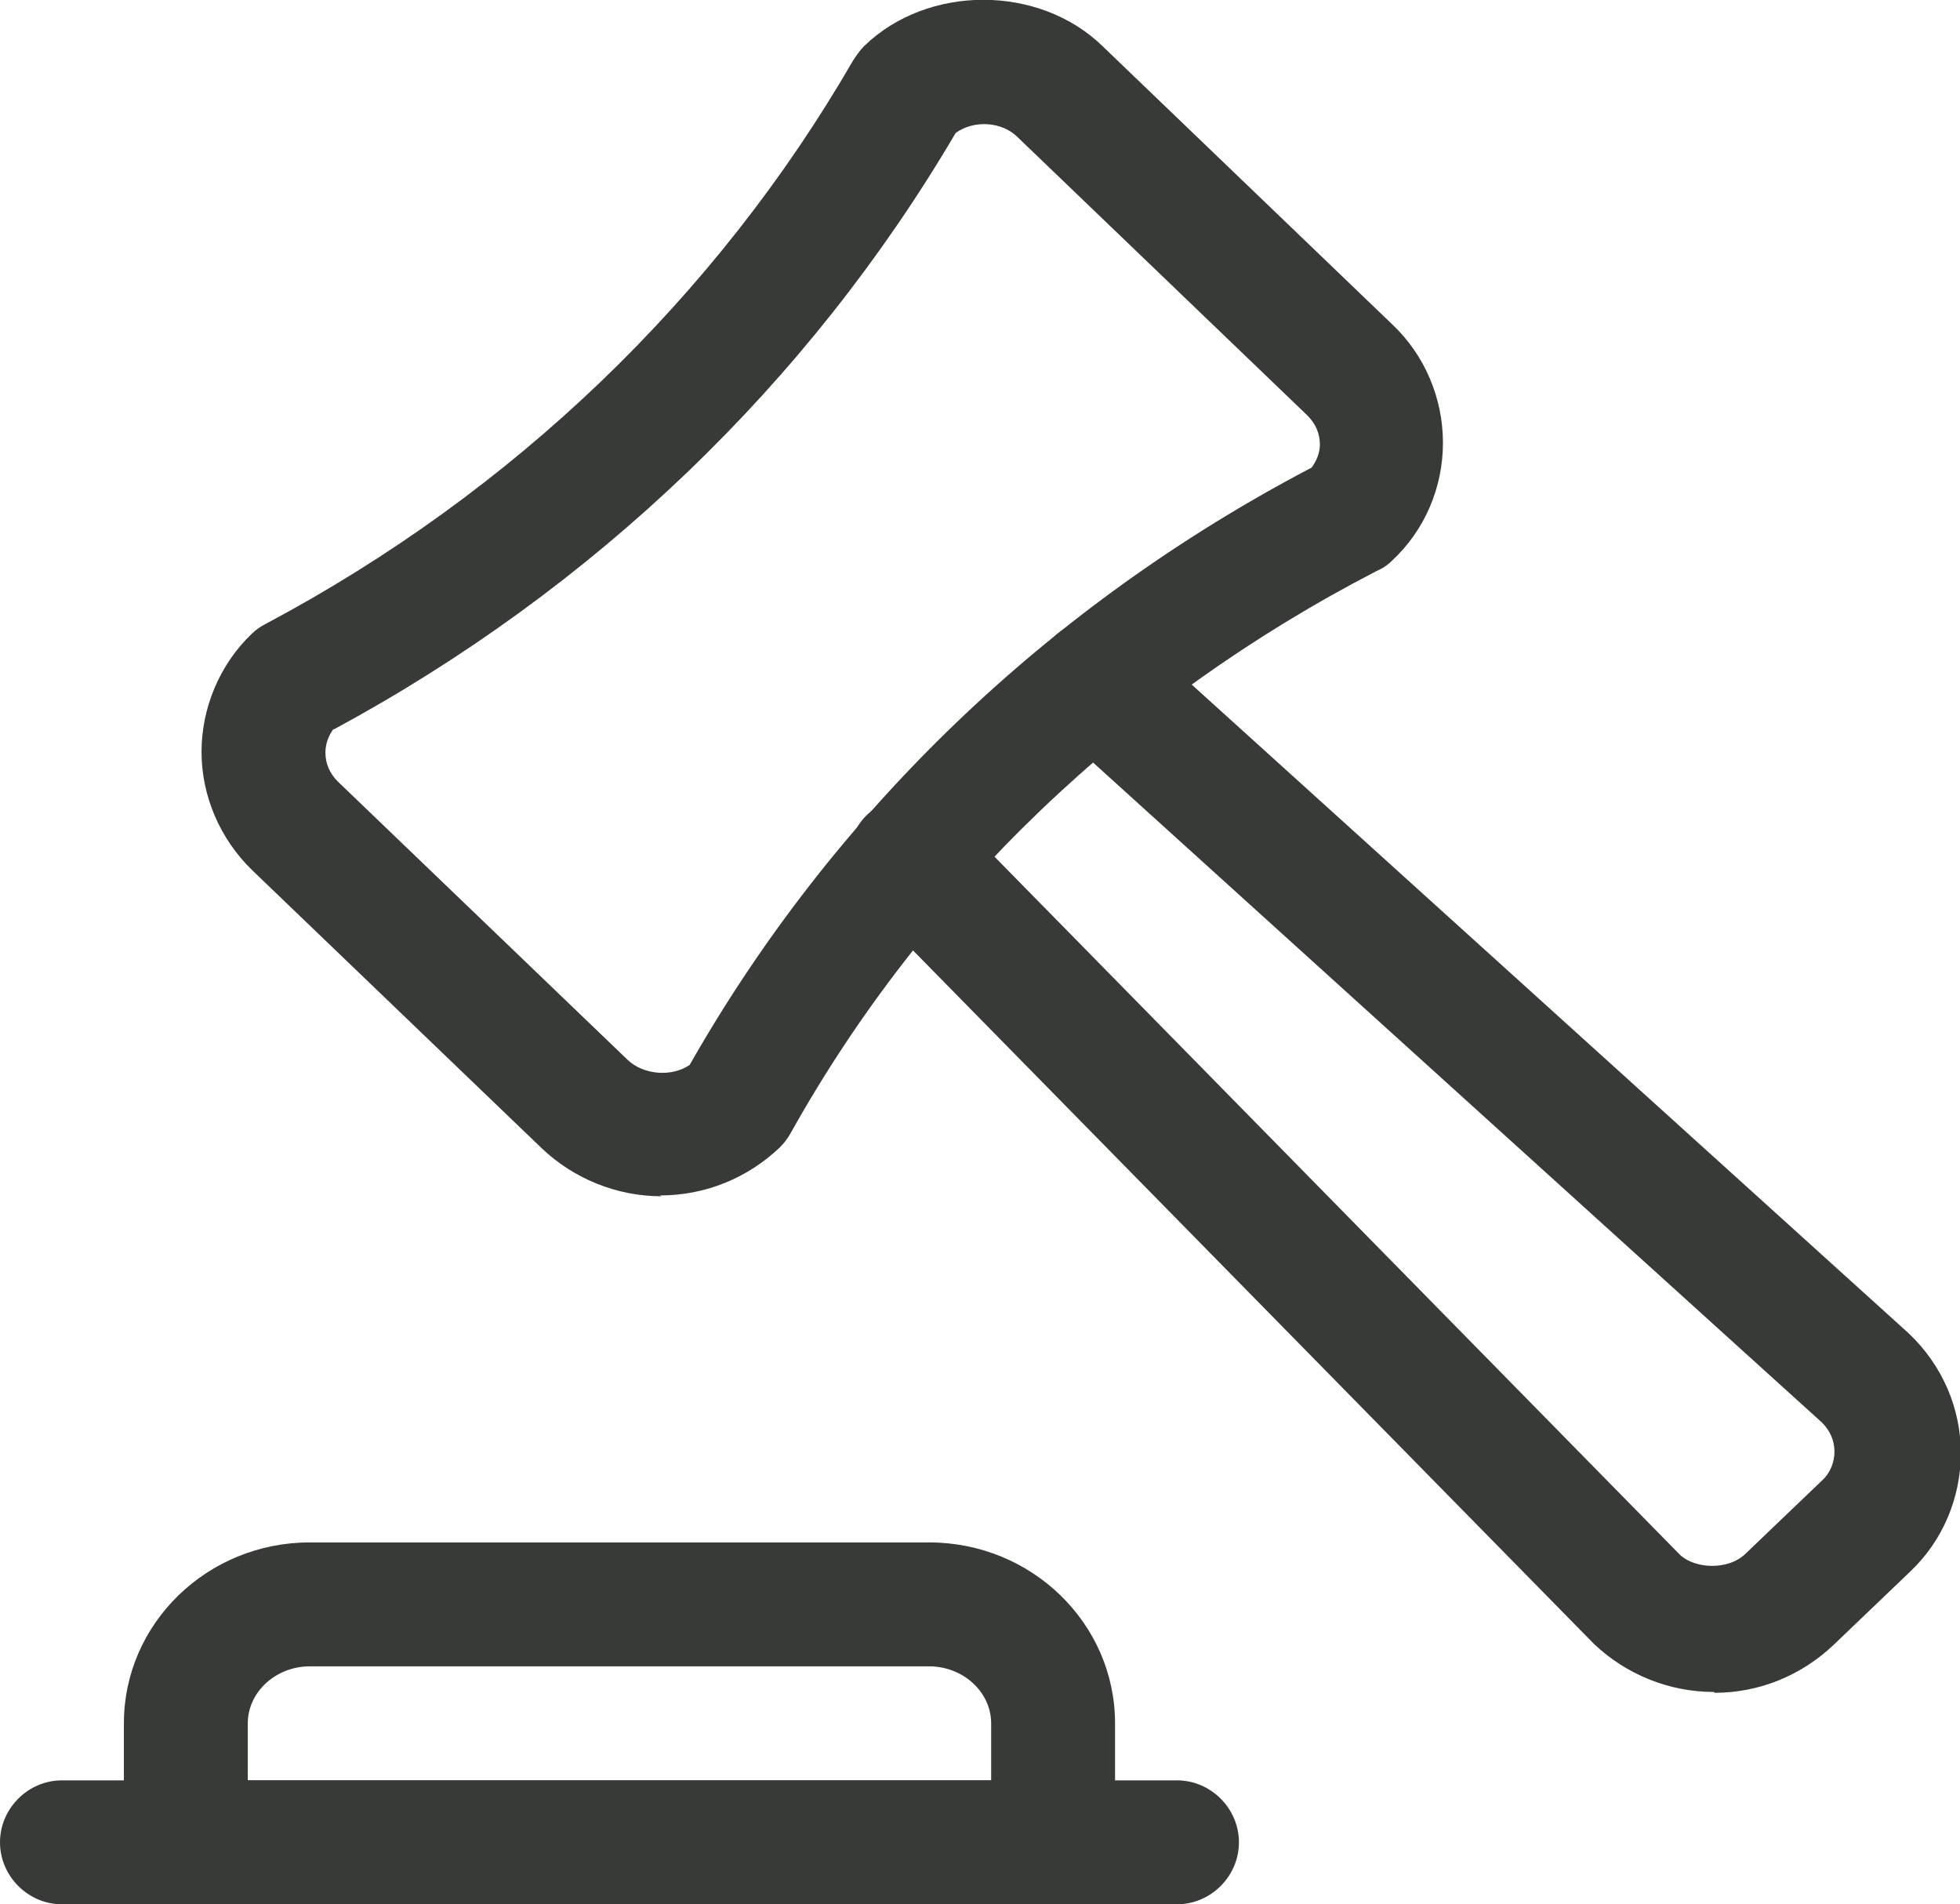 <?xml version="1.0" encoding="UTF-8"?><svg id="Layer_2" xmlns="http://www.w3.org/2000/svg" viewBox="0 0 23.73 23.05"><defs><style>.cls-1{fill:#373a36;}</style></defs><g id="Icons"><g id="Work-Office-Companies___Legal___legal-hammer"><g id="Group_208"><g id="legal-hammer"><path class="cls-1" d="M20.75,20.48c-.54,0-1.06-.21-1.45-.58L10.49,10.93c-.29-.29-.29-.77,0-1.06,.3-.29,.77-.29,1.06,0l8.79,8.95c.18,.17,.58,.19,.79-.01l.93-.89c.1-.09,.15-.22,.15-.35s-.05-.25-.15-.35L12.77,8.81c-.31-.28-.33-.75-.05-1.06,.28-.31,.75-.33,1.06-.05l9.33,8.44c.41,.39,.63,.91,.63,1.45s-.22,1.06-.61,1.43l-.93,.89c-.39,.37-.9,.58-1.44,.58Z"/><path class="cls-1" d="M8.01,14.48c-.54,0-1.06-.21-1.45-.58l-3.51-3.37c-.39-.38-.61-.9-.61-1.43s.22-1.06,.61-1.43c.05-.05,.11-.09,.17-.12,2.99-1.59,5.45-3.95,7.11-6.82,.04-.06,.08-.12,.13-.17,.77-.75,2.12-.75,2.89,0l3.51,3.37c.39,.37,.61,.89,.61,1.43s-.22,1.06-.62,1.43c-.05,.05-.11,.09-.18,.12-3.02,1.56-5.48,3.91-7.1,6.81-.04,.07-.08,.12-.13,.17-.39,.37-.9,.58-1.45,.58Zm-3.97-5.66c-.06,.08-.1,.18-.1,.29,0,.13,.05,.25,.15,.35l3.51,3.37c.19,.18,.53,.21,.75,.06,1.74-3.06,4.34-5.56,7.53-7.23,.06-.08,.1-.18,.1-.28,0-.13-.05-.25-.15-.35l-3.51-3.37c-.19-.19-.53-.21-.75-.05-1.78,3.03-4.38,5.52-7.53,7.22Z"/><path class="cls-1" d="M12.75,23.05H2.25c-.41,0-.75-.34-.75-.75v-1.44c0-1.21,1.01-2.19,2.25-2.19h7.5c1.24,0,2.25,.98,2.25,2.19v1.44c0,.41-.34,.75-.75,.75Zm-9.75-1.5H12v-.69c0-.38-.34-.69-.75-.69H3.75c-.41,0-.75,.31-.75,.69v.69Z"/><path class="cls-1" d="M14.25,23.05H.75c-.41,0-.75-.34-.75-.75s.34-.75,.75-.75H14.25c.41,0,.75,.34,.75,.75s-.34,.75-.75,.75Z"/></g></g></g></g></svg>